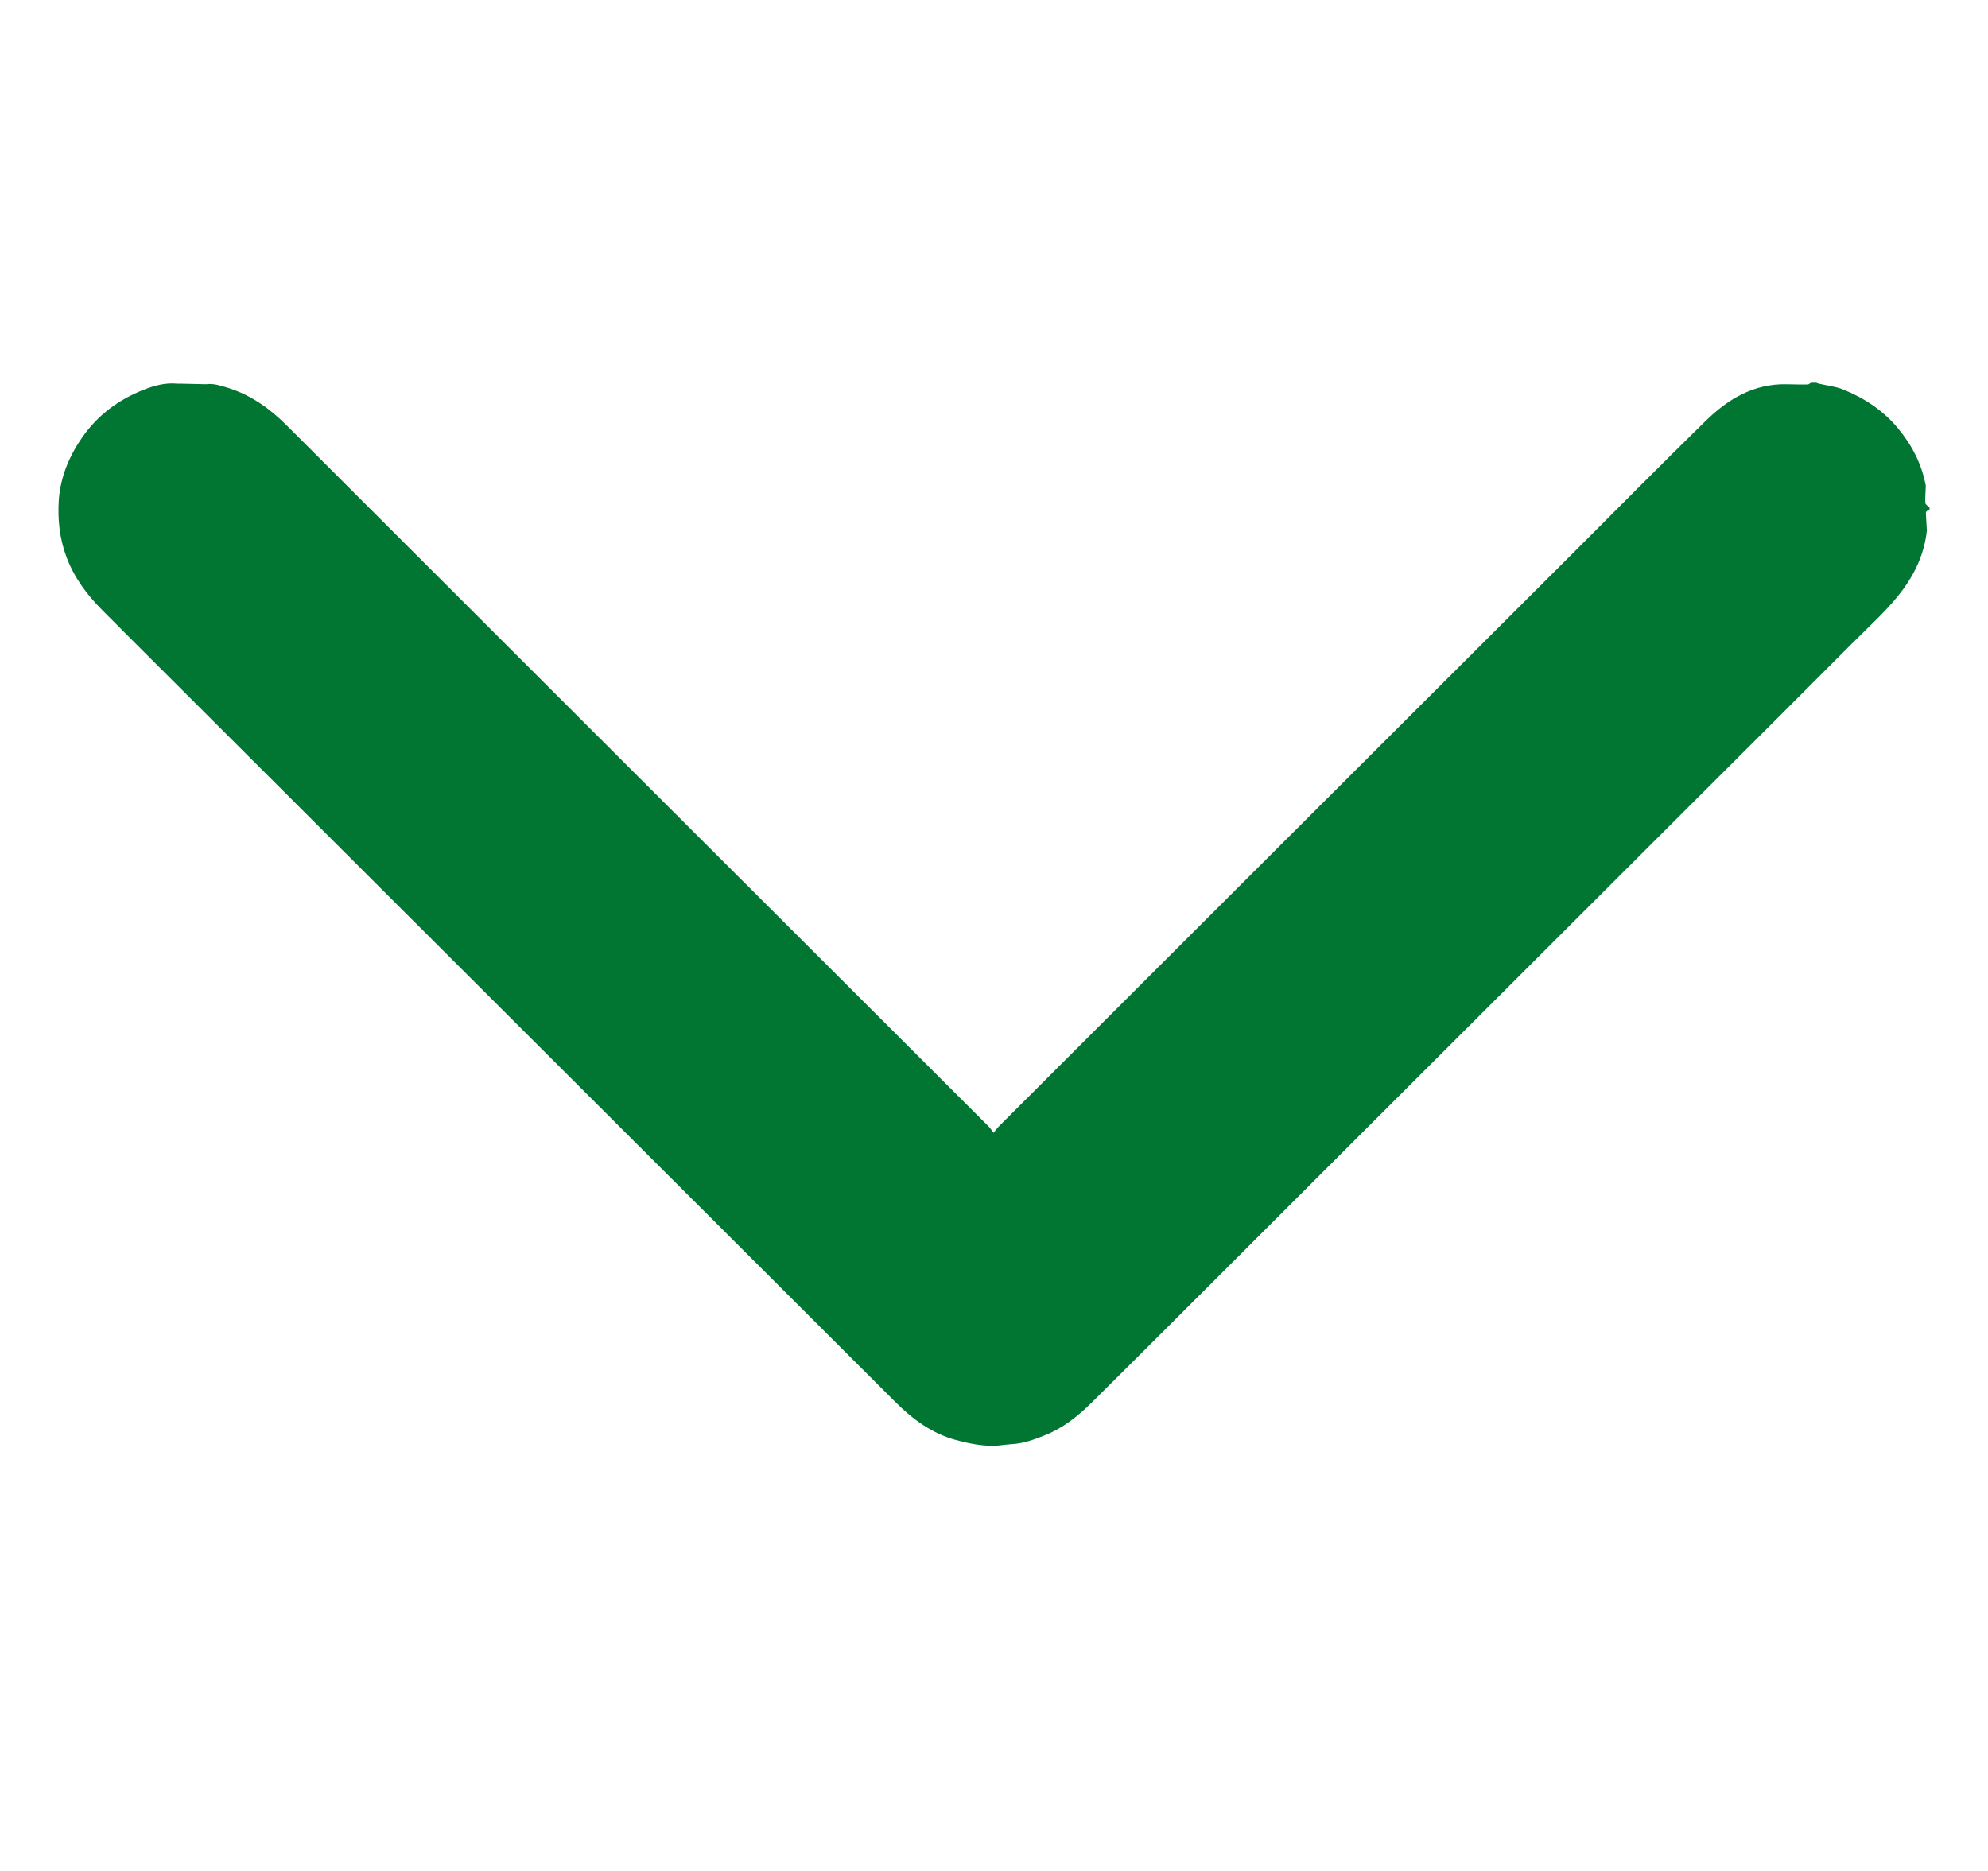 <svg xmlns="http://www.w3.org/2000/svg" width="17" height="16" viewBox="0 0 17 16" fill="none">
  <g clip-path="url(#clip0_810_21183)">
    <path d="M16.477 4.537C16.457 4.724 16.384 4.889 16.274 5.04C16.15 5.208 15.994 5.346 15.847 5.493C15.362 5.98 14.876 6.464 14.389 6.95C13.856 7.483 13.322 8.015 12.789 8.548C12.072 9.264 11.354 9.98 10.637 10.697C10.203 11.13 9.77 11.564 9.334 11.996C9.217 12.112 9.088 12.214 8.933 12.275C8.843 12.311 8.751 12.345 8.651 12.35C8.598 12.353 8.544 12.364 8.49 12.364C8.383 12.364 8.279 12.343 8.176 12.315C7.968 12.259 7.803 12.136 7.655 11.988C5.622 9.959 3.589 7.929 1.557 5.9C1.329 5.672 1.101 5.446 0.875 5.218C0.743 5.086 0.634 4.939 0.568 4.762C0.509 4.604 0.492 4.44 0.503 4.273C0.518 4.077 0.592 3.9 0.704 3.739C0.836 3.549 1.016 3.417 1.229 3.333C1.32 3.297 1.416 3.271 1.517 3.281C1.525 3.281 1.533 3.281 1.542 3.281C1.615 3.282 1.689 3.284 1.762 3.286C1.828 3.277 1.889 3.299 1.95 3.317C2.145 3.378 2.305 3.492 2.448 3.634C3.392 4.578 4.337 5.522 5.282 6.466C6.34 7.522 7.399 8.579 8.457 9.636C8.469 9.648 8.479 9.665 8.496 9.687C8.519 9.66 8.532 9.641 8.549 9.625C10.184 7.991 11.82 6.358 13.456 4.725C13.831 4.35 14.203 3.974 14.582 3.603C14.773 3.415 14.995 3.28 15.278 3.286C15.294 3.286 15.311 3.287 15.327 3.287C15.37 3.288 15.414 3.289 15.458 3.288C15.467 3.288 15.477 3.278 15.486 3.273C15.501 3.273 15.516 3.273 15.532 3.273C15.537 3.275 15.543 3.279 15.549 3.28C15.62 3.297 15.695 3.304 15.762 3.331C15.944 3.405 16.105 3.511 16.232 3.665C16.351 3.809 16.434 3.97 16.468 4.155C16.466 4.204 16.462 4.253 16.464 4.302C16.465 4.315 16.488 4.328 16.5 4.342C16.5 4.35 16.5 4.357 16.5 4.365C16.477 4.364 16.466 4.375 16.469 4.398C16.472 4.444 16.475 4.491 16.477 4.537Z" fill="#007632"/>
  </g>
  <defs>
    <clipPath id="clip0_810_21183">
      <rect width="16" height="16" fill="white" transform="translate(16.5) rotate(90)"/>
    </clipPath>
  </defs>
</svg>